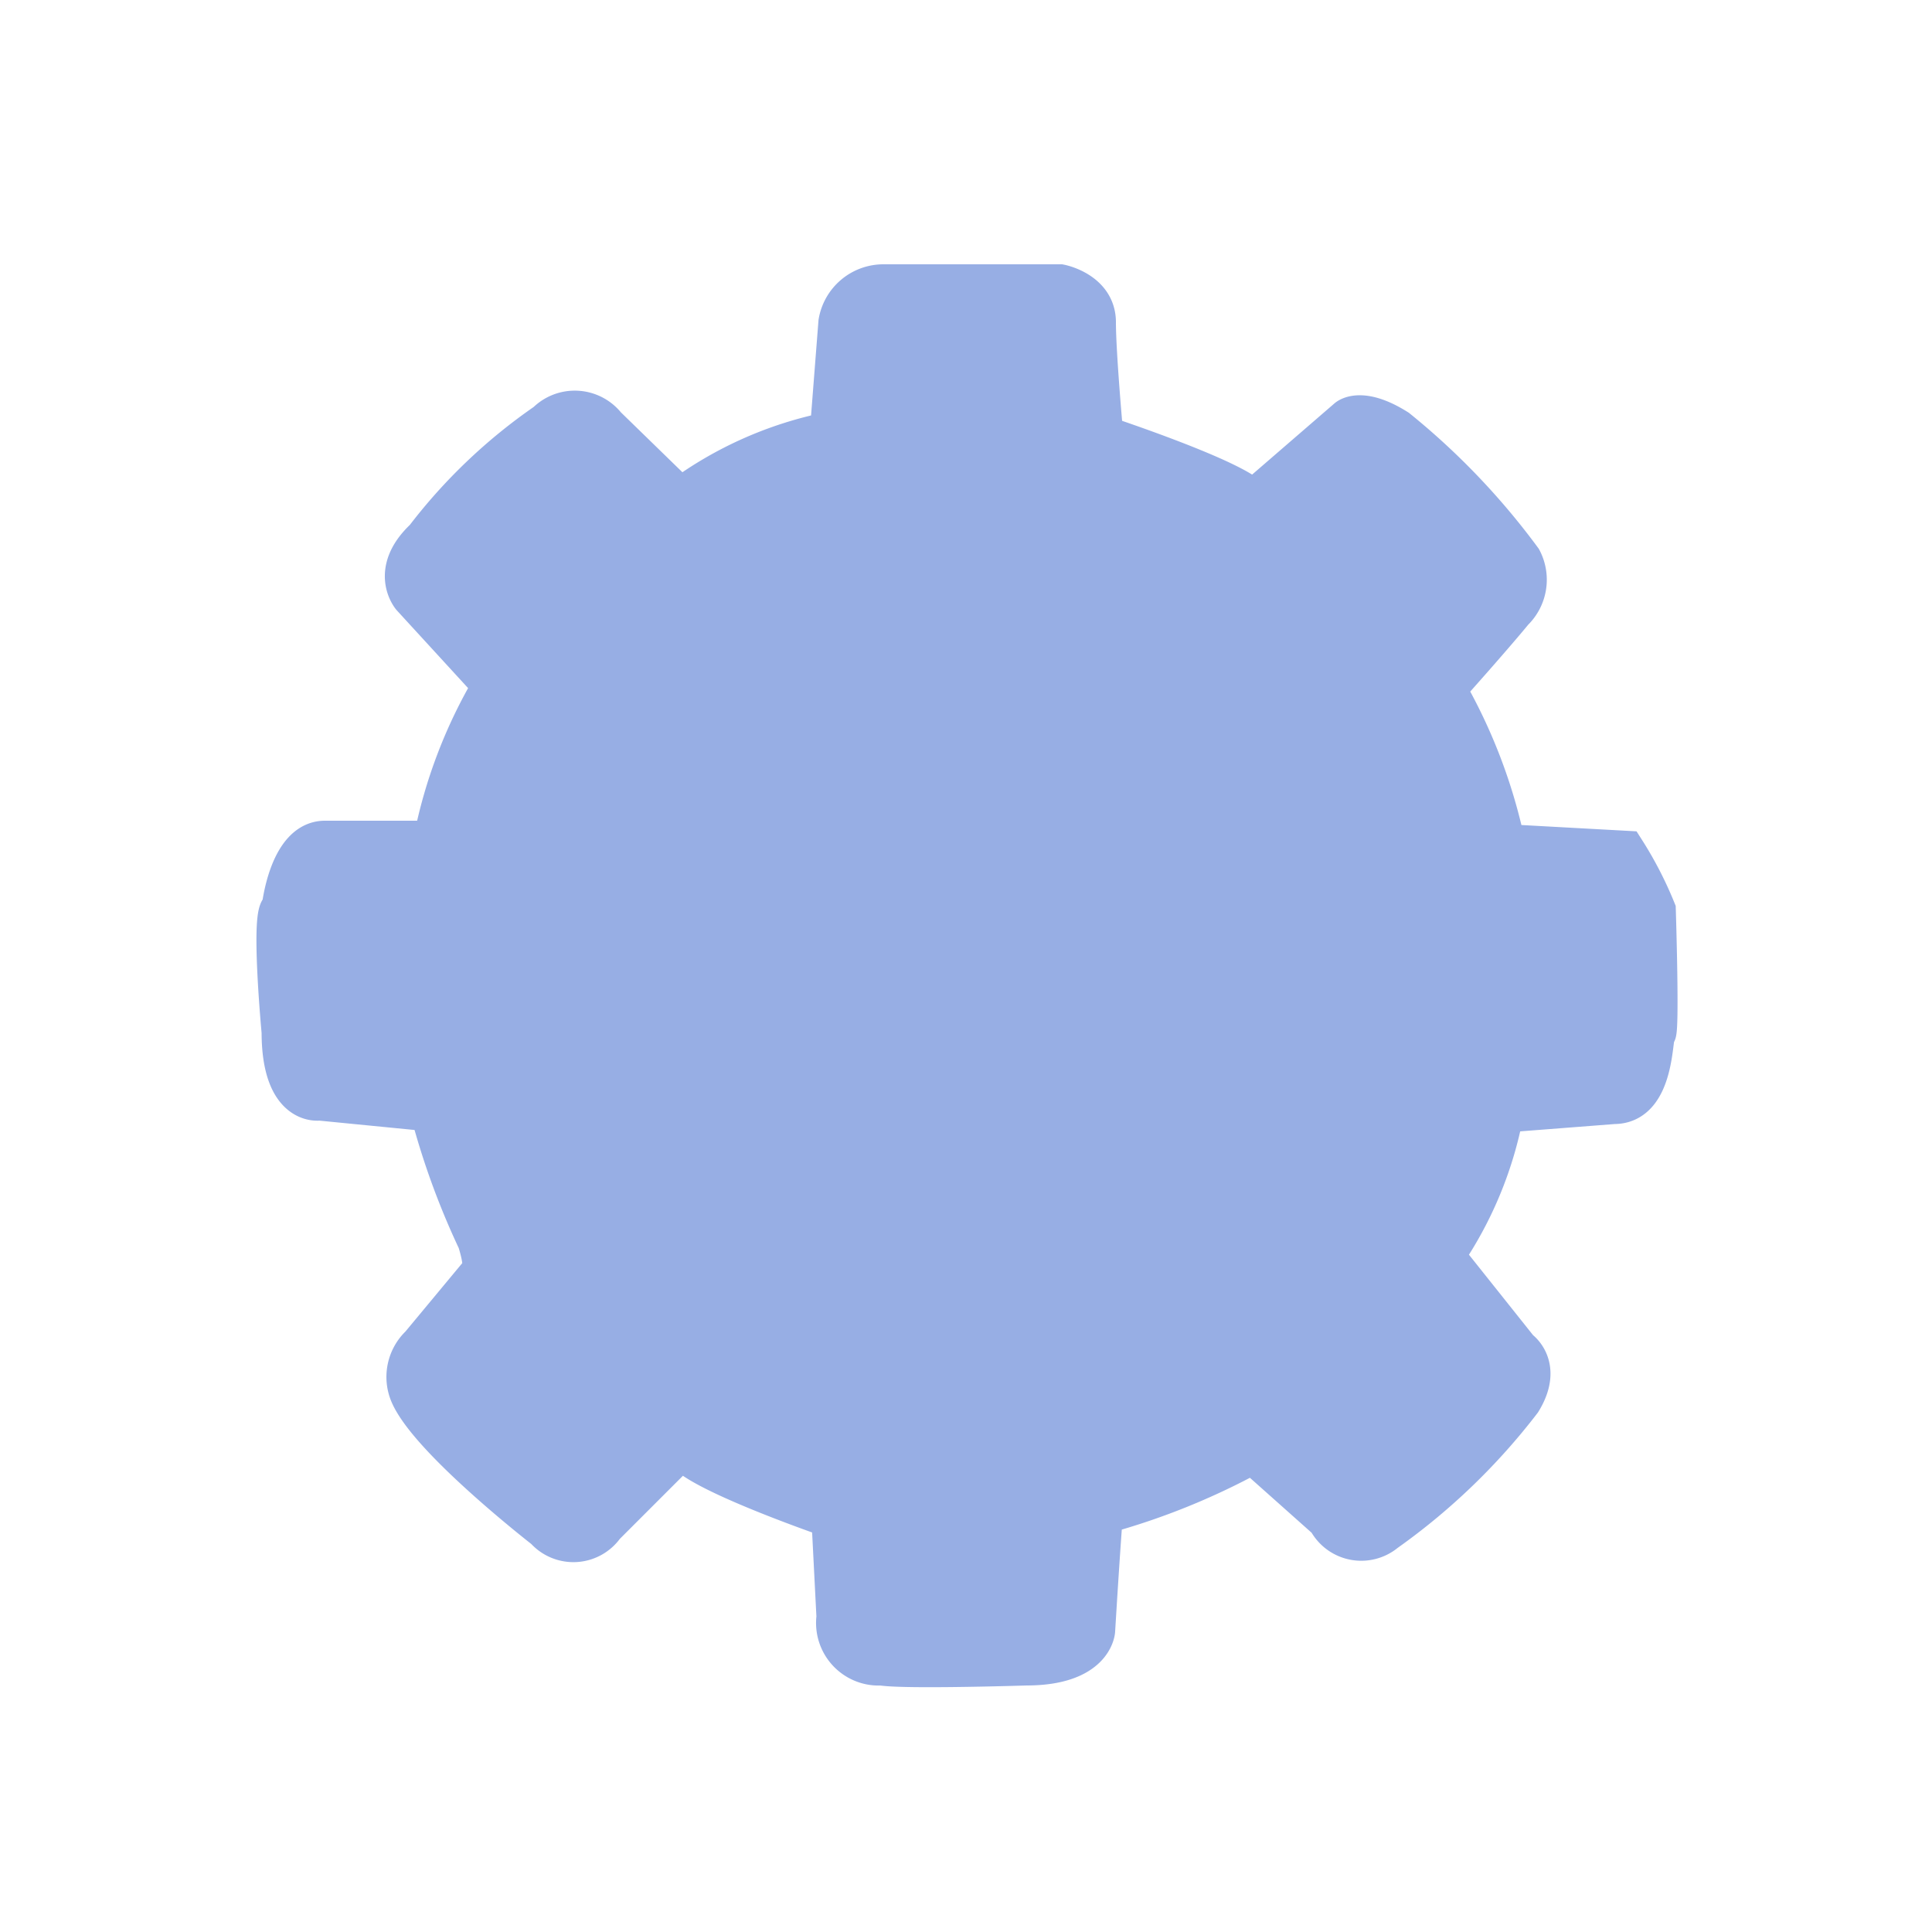 <svg id="图层_1" data-name="图层 1" xmlns="http://www.w3.org/2000/svg" viewBox="0 0 50 50"><title>形状</title><path id="shape32" d="M17.61,12.87a9.72,9.72,0,0,1,3.85-1.71l.22-2.82a1.2,1.2,0,0,1,1.18-1h4.58s.94.18.94,1,.19,2.92.19,2.92,3.45,1.14,3.85,1.67l2.44-2.11s.36-.33,1.31.27a18.3,18.3,0,0,1,3.23,3.38,1.15,1.15,0,0,1-.22,1.36c-.61.74-1.74,2-1.74,2a13.84,13.84,0,0,1,1.53,4l3.1.17a9.53,9.53,0,0,1,.8,1.55s.1,3.2,0,3.2,0,1.84-1.1,1.84l-2.84.22A9.79,9.79,0,0,1,37.4,32.5l1.92,2.41s.64.43.07,1.36a16.33,16.33,0,0,1-3.52,3.39,1,1,0,0,1-1.53-.31l-1.92-1.71a17.86,17.86,0,0,1-3.86,1.56s-.06.7-.2,3c0,0-.05.92-1.8.92,0,0-3.14.1-3.75,0a1.12,1.12,0,0,1-1.18-1.27L21.5,39.3s-3.58-1.23-3.84-1.8l-2,2a1,1,0,0,1-1.57.09s-3-2.33-3.5-3.51a1.15,1.15,0,0,1,.27-1.28l1.57-1.89s.13-.08-.09-.79a19.56,19.56,0,0,1-1.22-3.34L8.27,28.5s-1,.17-1-1.79c0,0-.3-3.2,0-3.2,0,0,.18-1.77,1.14-1.77h2.79a12.67,12.67,0,0,1,1.53-4l-2.09-2.28s-.58-.68.34-1.54a13.84,13.84,0,0,1,3.15-3,1.05,1.05,0,0,1,1.57.09Z" fill="#97aee4" stroke="#97aee4"/></svg>